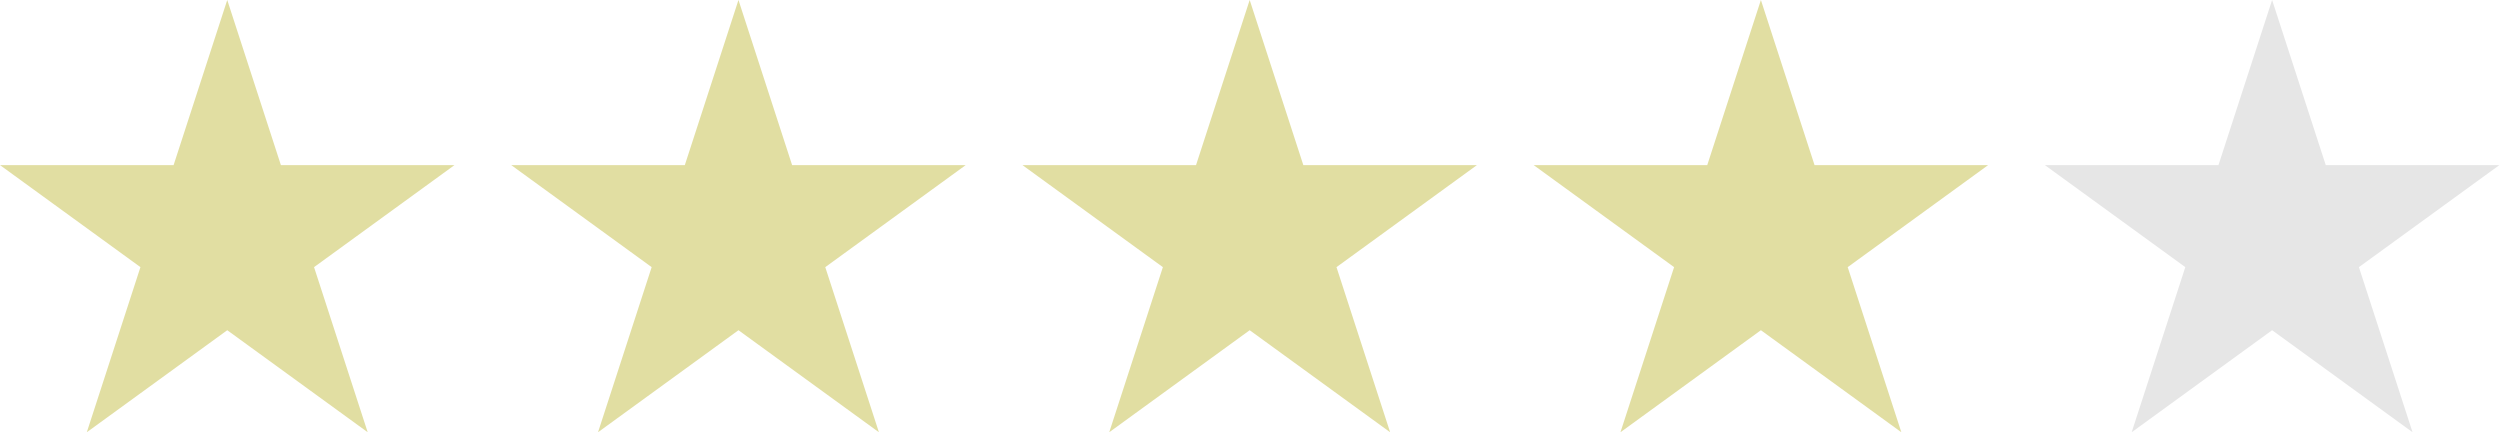<?xml version="1.0" encoding="UTF-8" standalone="no"?><!DOCTYPE svg PUBLIC "-//W3C//DTD SVG 1.1//EN" "http://www.w3.org/Graphics/SVG/1.1/DTD/svg11.dtd"><svg width="100%" height="100%" viewBox="0 0 2058 356" version="1.1" xmlns="http://www.w3.org/2000/svg" xmlns:xlink="http://www.w3.org/1999/xlink" xml:space="preserve" xmlns:serif="http://www.serif.com/" style="fill-rule:evenodd;clip-rule:evenodd;stroke-linejoin:round;stroke-miterlimit:2;"><path d="M187.069,0l44.161,135.914l142.908,-0l-115.615,83.999l44.161,135.914l-115.615,-84l-115.615,84l44.161,-135.914l-115.615,-83.999l142.908,-0l44.161,-135.914Z" style="fill:#e1dea2;"/><path d="M607.903,0l44.161,135.914l142.908,-0l-115.615,83.999l44.161,135.914l-115.615,-84l-115.616,84l44.161,-135.914l-115.615,-83.999l142.909,-0l44.161,-135.914Z" style="fill:#e1dea2;"/><path d="M1028.74,0l44.161,135.914l142.908,-0l-115.615,83.999l44.161,135.914l-115.615,-84l-115.615,84l44.161,-135.914l-115.615,-83.999l142.908,-0l44.161,-135.914Z" style="fill:#e1dea2;"/><path d="M1449.57,0l44.161,135.914l142.908,-0l-115.615,83.999l44.161,135.914l-115.615,-84l-115.615,84l44.161,-135.914l-115.615,-83.999l142.908,-0l44.161,-135.914Z" style="fill:#e1dea2;"/><path d="M1870.4,0l44.161,135.914l142.908,-0l-115.615,83.999l44.161,135.914l-115.615,-84l-115.616,84l44.161,-135.914l-115.615,-83.999l142.909,-0l44.161,-135.914Z" style="fill:#e6e6e6;"/></svg>